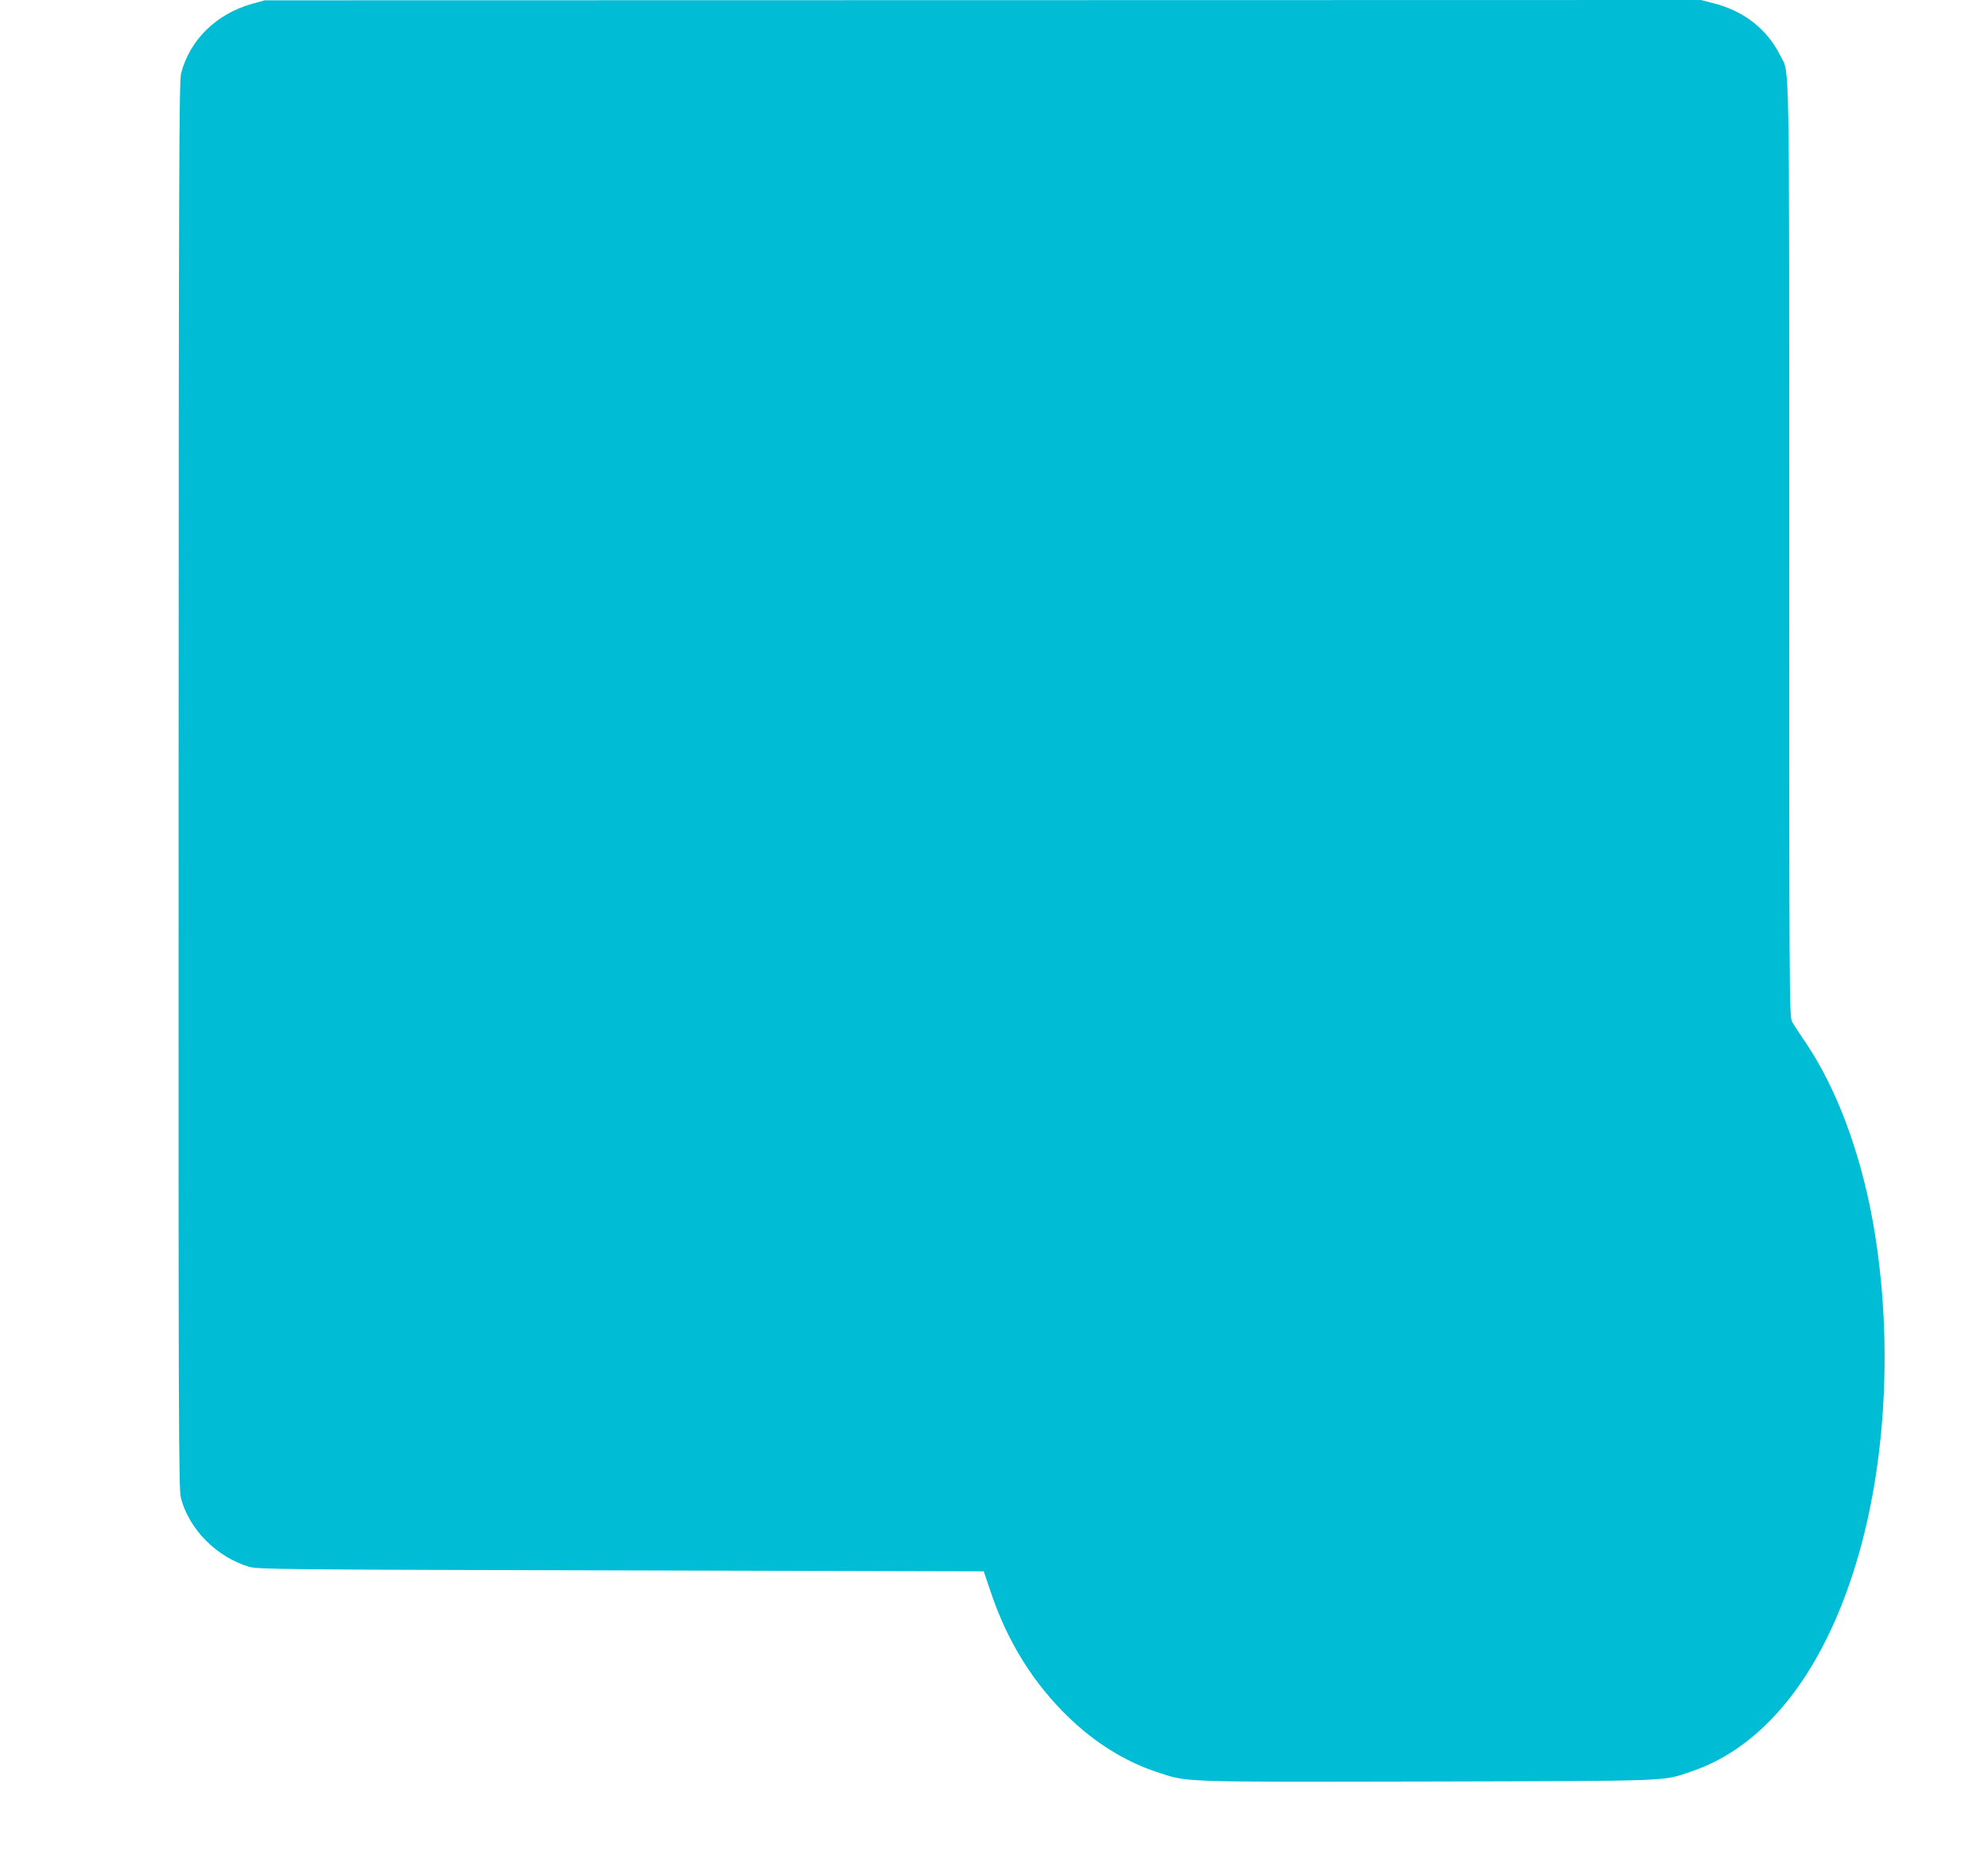 <?xml version="1.0" standalone="no"?>
<!DOCTYPE svg PUBLIC "-//W3C//DTD SVG 20010904//EN"
 "http://www.w3.org/TR/2001/REC-SVG-20010904/DTD/svg10.dtd">
<svg version="1.0" xmlns="http://www.w3.org/2000/svg"
 width="1280pt" height="1196pt" viewBox="0 0 1280 1196"
 preserveAspectRatio="xMidYMid meet">
<g transform="translate(0,1196) scale(0.1,-0.1)"
fill="#00bcd4" stroke="none">
<path d="M1625 11936 c-231 -64 -404 -233 -459 -449 -13 -50 -15 -628 -16
-4585 -1 -4100 0 -4533 15 -4586 54 -203 231 -380 440 -442 56 -16 202 -18
2394 -23 l2335 -6 46 -136 c108 -320 274 -585 502 -805 168 -162 362 -283 561
-349 207 -69 126 -66 1749 -63 1605 4 1508 1 1696 64 488 163 871 662 1082
1407 184 647 215 1446 85 2152 -82 443 -233 842 -426 1129 -41 60 -82 123 -91
140 -17 29 -18 194 -18 3041 0 3298 4 3052 -59 3180 -84 168 -234 285 -428
334 l-81 21 -4624 -1 -4623 -1 -80 -22z"/>
</g>
</svg>

